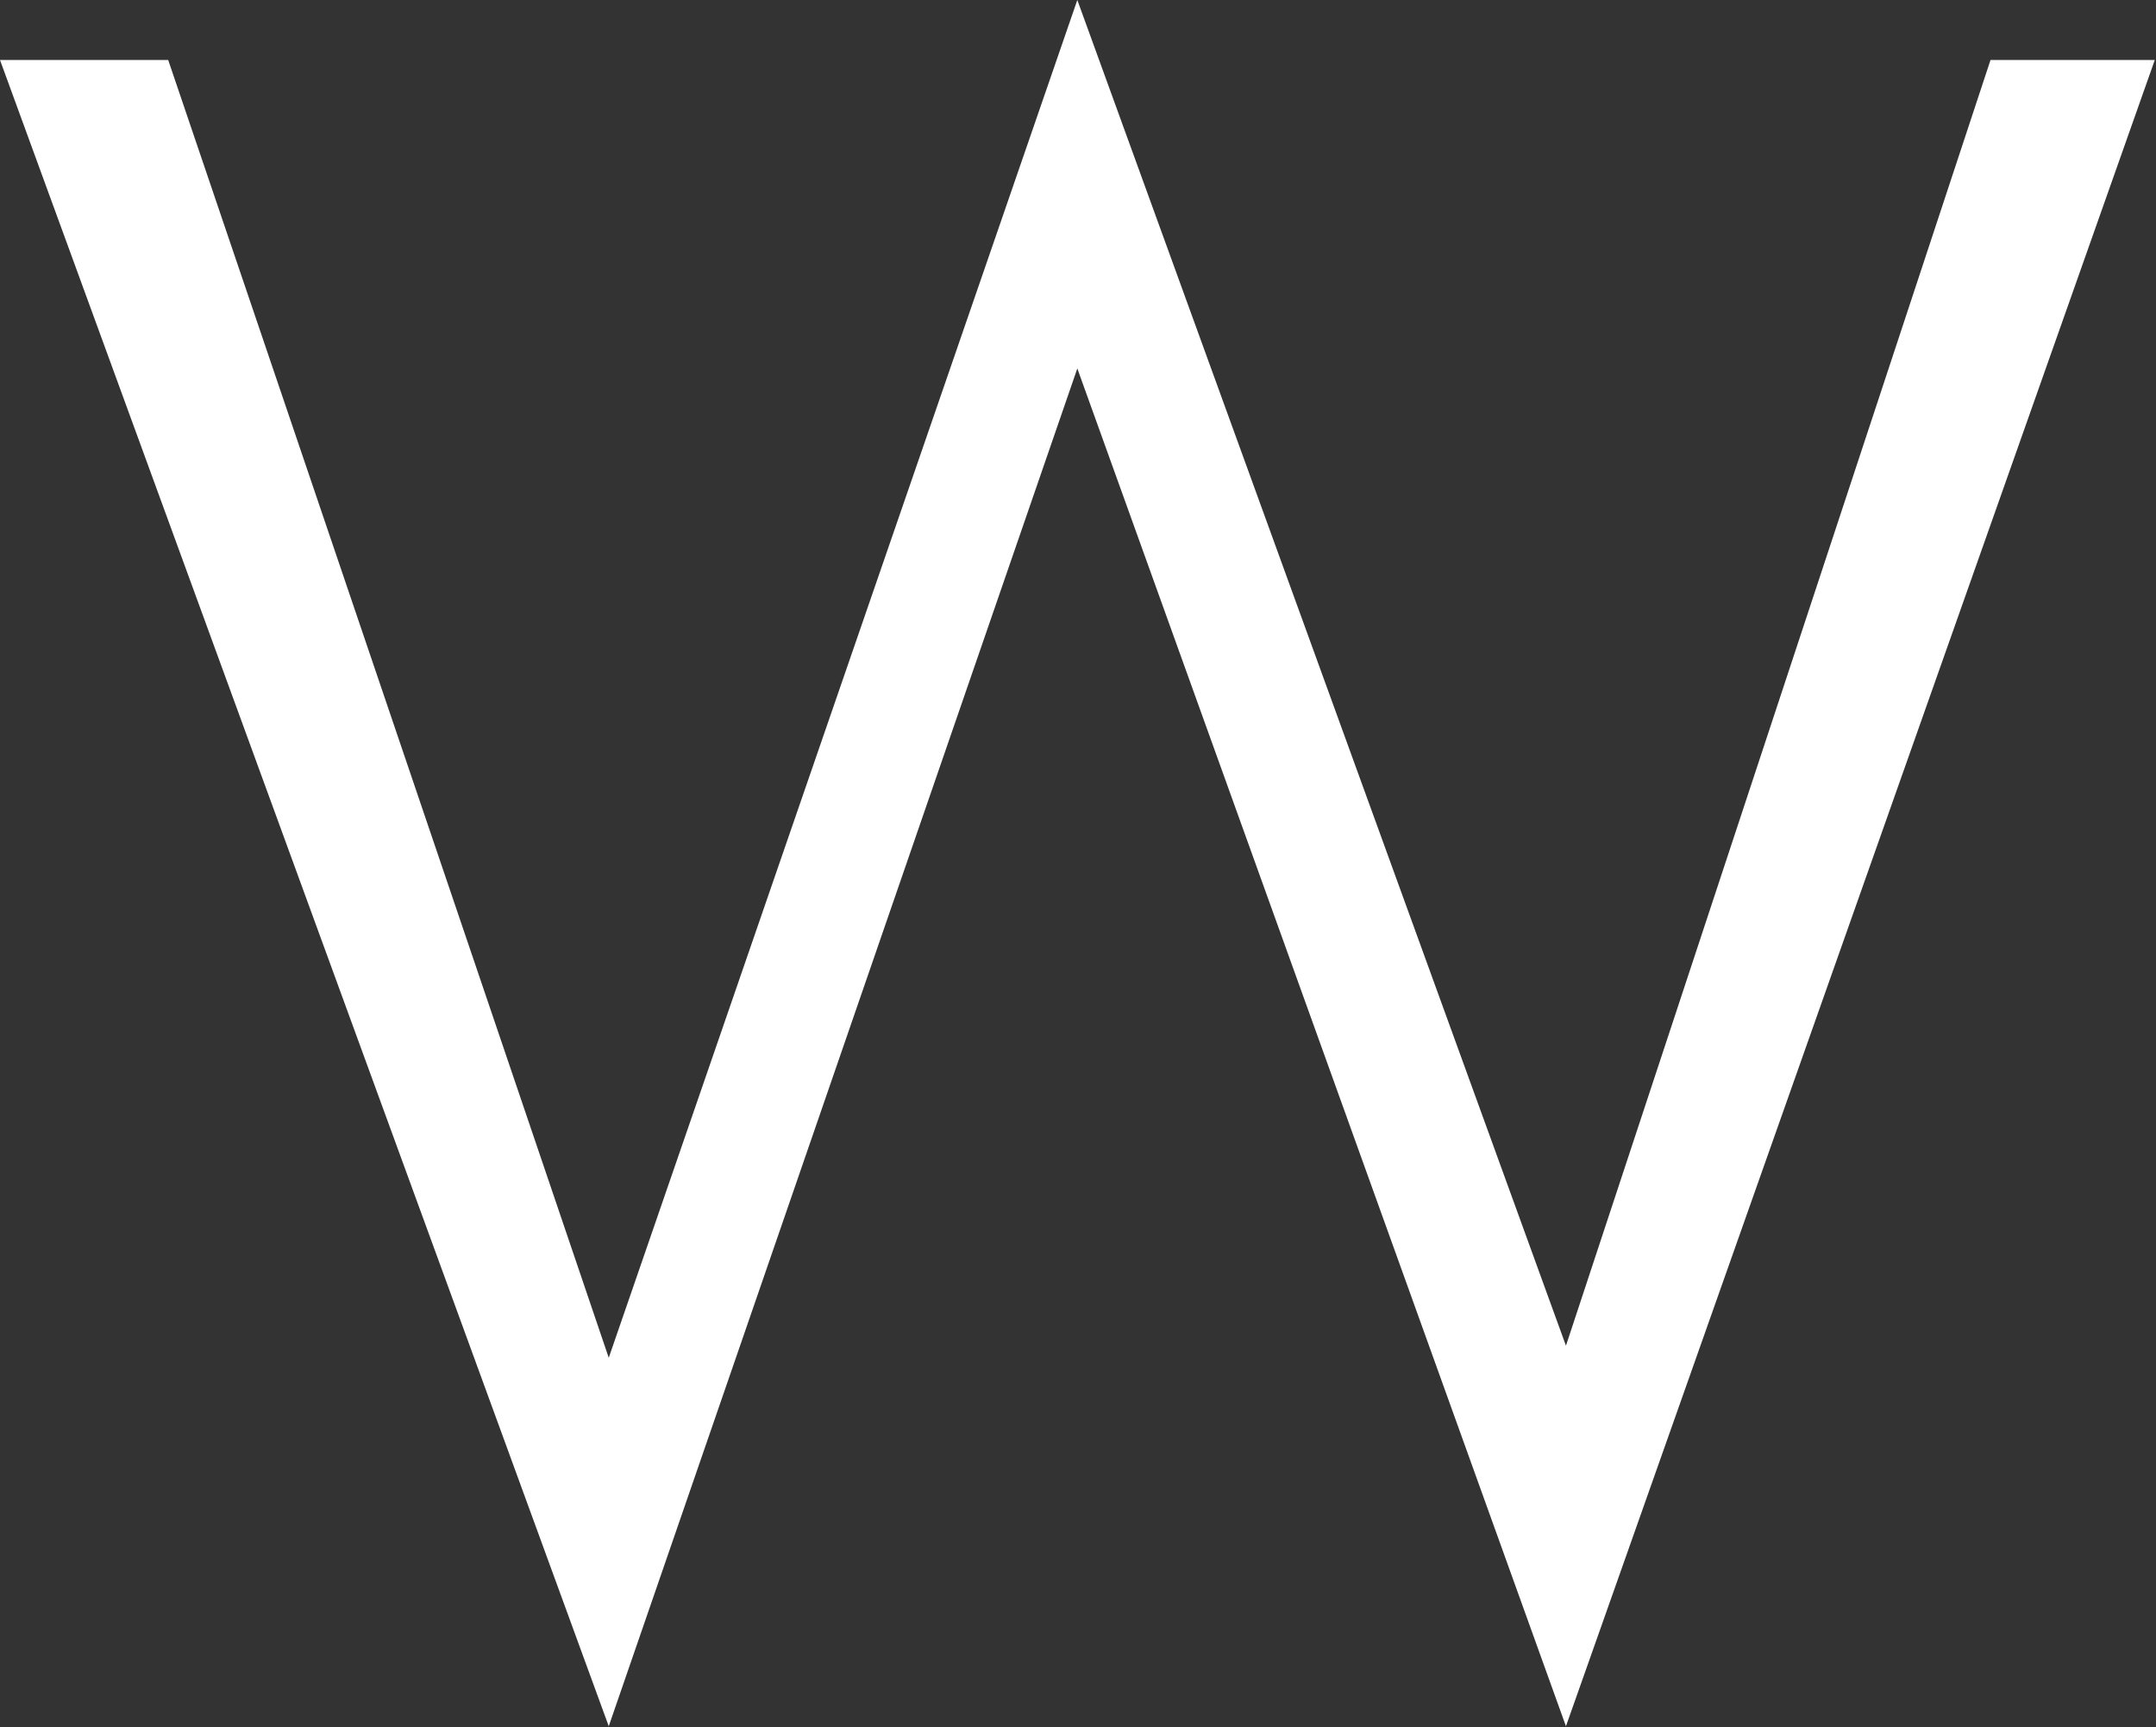 <svg version="1.2" xmlns="http://www.w3.org/2000/svg" viewBox="0 0 1592 1275" width="1592" height="1275">
	<rect x="0" y="0" width="1592" height="1275" fill="#333333" stroke="none"/>
	<title>waters-logo-black-svg</title>
	<style>
		.s0 { fill: #ffffff } 
	</style>
	<g id="Layer">
		<g id="Layer">
			<g id="Waters">
				<path id="Layer" class="s0" d="m0 44.3h124.2l325.3 958 346-1002.3 360.8 993.4 313.5-949.1h121.3l-434.8 1230-360.8-1002.3-346 1002.3z"/>
			</g>
		</g>
	</g>
</svg>